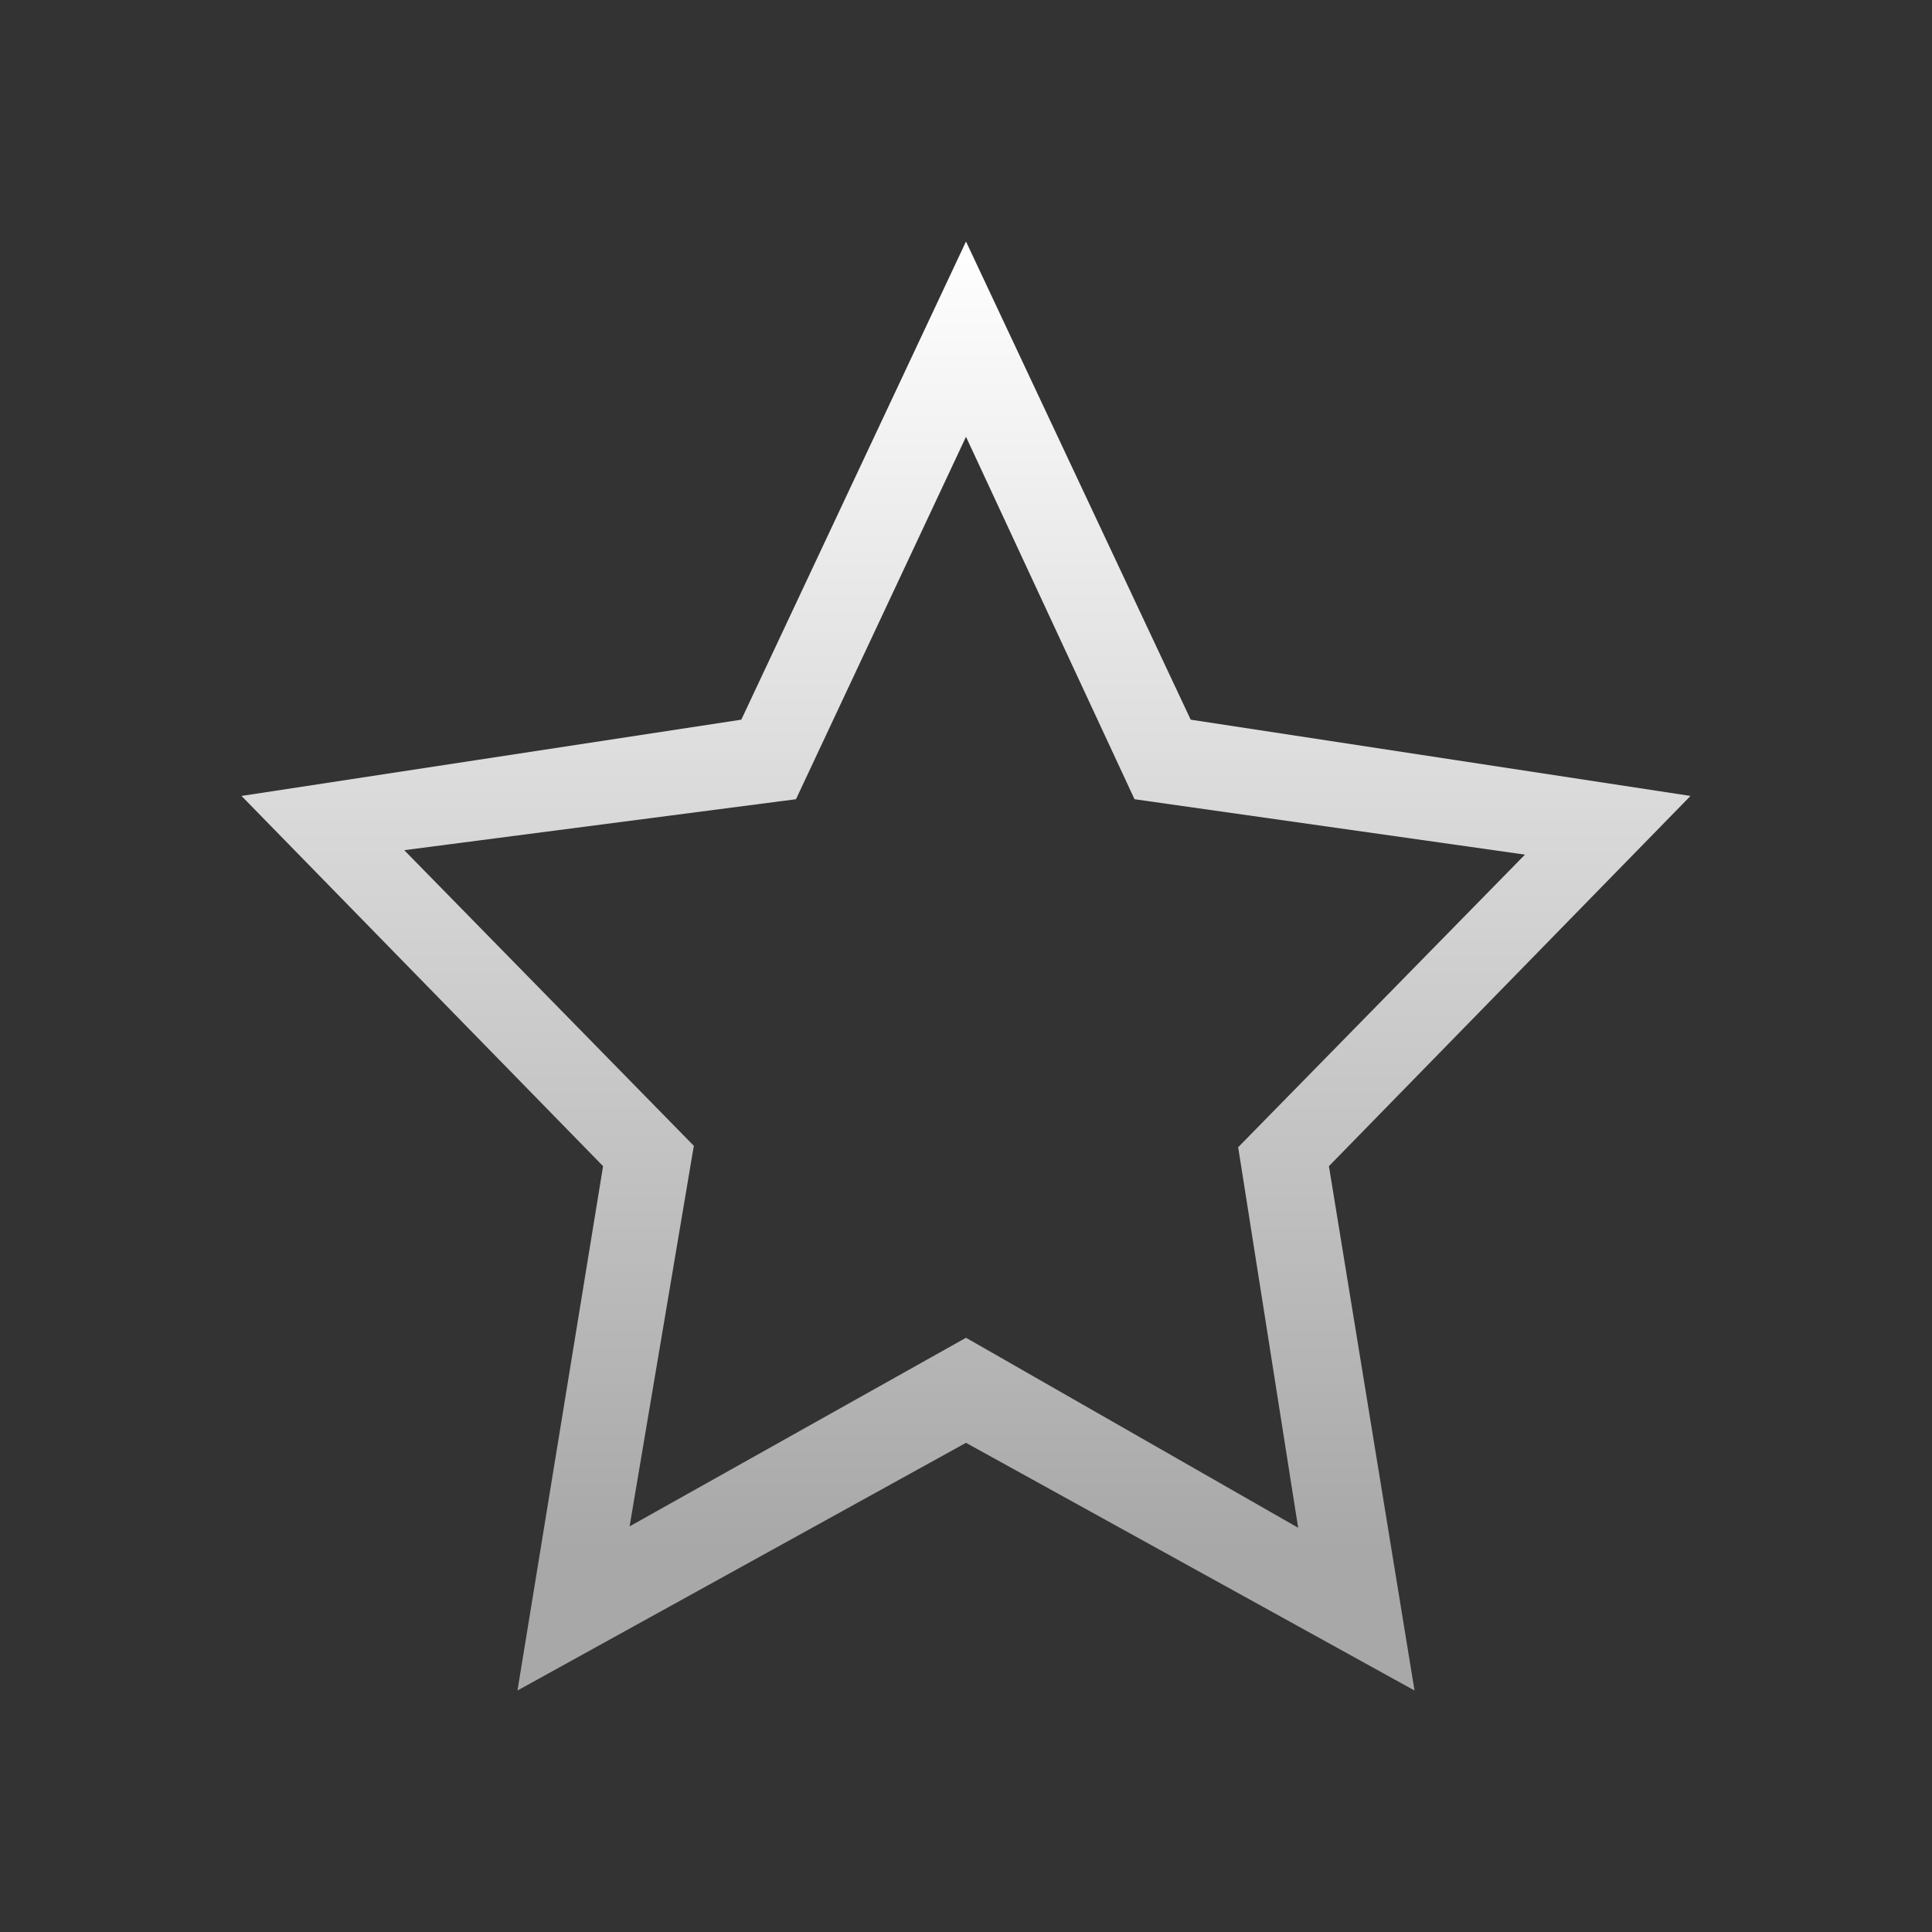 <?xml version="1.0" encoding="UTF-8"?>
<svg xmlns="http://www.w3.org/2000/svg" width="40" height="40" viewBox="0 0 40 40" fill="none">
  <rect x="0" y="0" width="40" height="40" fill="#333333" stroke="none"/>
  <path fill-rule="evenodd" clip-rule="evenodd" d="M20 27.697L13.035 31.602L14.365 23.723L8.369 17.602L16.48 16.547L20 9.043L23.489 16.547L31.573 17.694L25.635 23.752L26.877 31.631L20 27.697ZM35 16.479L24.652 14.9L20 5L15.348 14.9L5 16.479L12.486 24.144L10.714 35L20 29.872L29.286 35L27.514 24.144L35 16.479Z" fill="url(#paint0_linear_1767_10625)"></path>
  <defs>
    <linearGradient id="paint0_linear_1767_10625" x1="14.912" y1="32.108" x2="14.912" y2="5" gradientUnits="userSpaceOnUse">
      <stop stop-color="#A8A8A9"></stop>
      <stop offset="1" stop-color="white"></stop>
    </linearGradient>
  </defs>
</svg>

